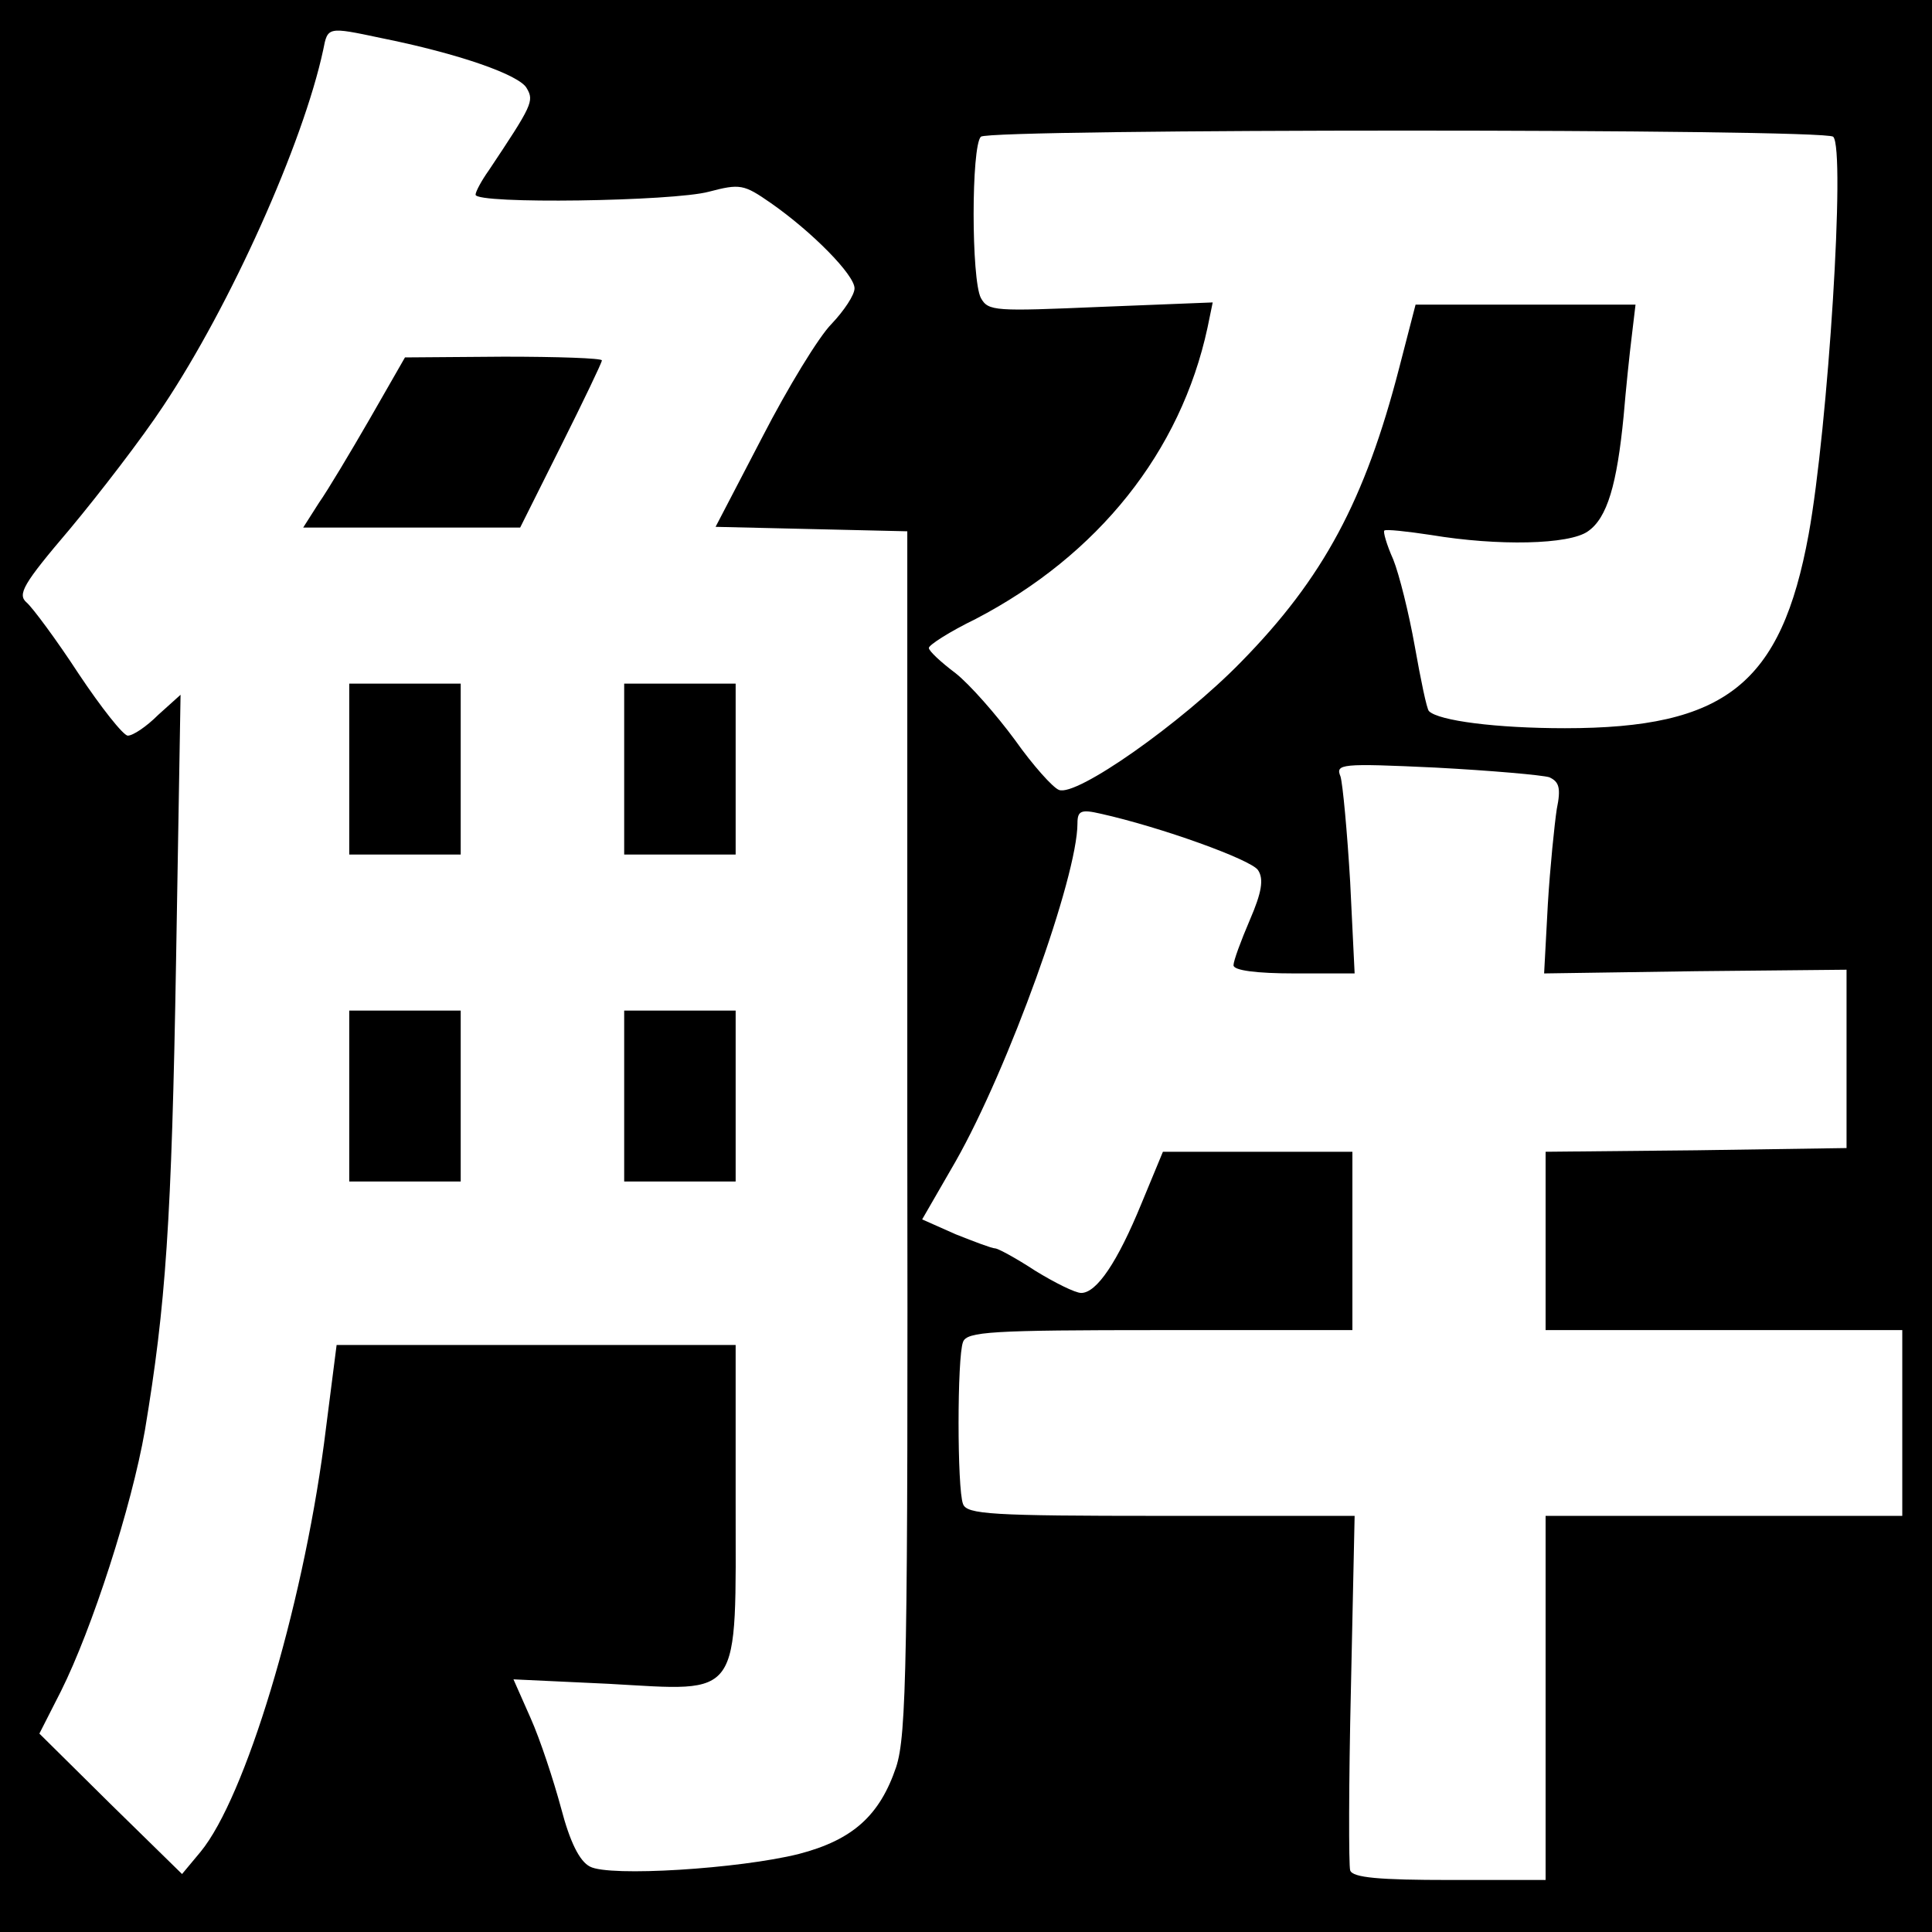 <?xml version="1.0" standalone="no"?>
<!DOCTYPE svg PUBLIC "-//W3C//DTD SVG 20010904//EN"
 "http://www.w3.org/TR/2001/REC-SVG-20010904/DTD/svg10.dtd">
<svg version="1.0" xmlns="http://www.w3.org/2000/svg"
 width="260pt" height="260pt" viewBox="0 0 260 260"
 preserveAspectRatio="xMidYMid meet">
<g transform="translate(0,260) scale(0.1,-0.1)"
fill="#000000" stroke="none">
<path d="M0 1300 l0 -1300 1300 0 1300 0 0 1300 0 1300 -1300 0 -1300 0 0
-1300z m512 1249 c105 -21 188 -50 197 -68 10 -17 7 -23 -51 -110 -10 -14 -18
-29 -18 -33 0 -13 266 -9 314 4 42 11 47 10 83 -15 56 -39 113 -97 113 -115 0
-9 -14 -30 -31 -48 -17 -17 -59 -86 -93 -152 l-63 -121 129 -3 129 -3 0 -807
c1 -716 -1 -813 -15 -856 -22 -65 -58 -98 -131 -117 -80 -20 -255 -31 -281
-17 -14 7 -27 33 -39 79 -10 37 -28 92 -41 121 l-23 52 128 -6 c181 -10 171
-24 171 246 l0 210 -269 0 -268 0 -17 -133 c-30 -225 -106 -476 -166 -549
l-25 -30 -96 94 -96 95 29 57 c42 84 95 248 113 351 28 168 36 279 42 635 l6
355 -30 -27 c-16 -16 -34 -28 -41 -28 -6 0 -36 38 -66 83 -30 46 -62 89 -70
96 -13 11 -5 25 58 99 40 48 97 122 126 166 90 135 188 353 215 479 6 31 6 31
77 16z m1955 -133 c17 -16 -7 -392 -33 -535 -37 -202 -112 -261 -328 -261 -92
0 -170 10 -183 23 -3 3 -11 42 -19 87 -8 45 -21 97 -29 117 -9 20 -14 38 -12
39 2 2 30 -1 63 -6 90 -15 186 -13 211 5 26 18 39 63 48 155 3 36 8 84 11 108
l5 42 -148 0 -148 0 -22 -85 c-46 -178 -102 -283 -213 -396 -80 -82 -222 -182
-245 -172 -8 3 -35 33 -59 67 -25 34 -61 75 -80 90 -20 15 -36 30 -36 34 0 4
28 22 63 39 165 86 276 225 312 392 l7 34 -151 -6 c-142 -6 -151 -6 -161 12
-13 25 -13 204 0 217 11 11 1136 11 1147 0z m-382 -862 c13 -6 16 -14 10 -43
-3 -20 -9 -78 -12 -128 l-5 -93 204 3 203 2 0 -120 0 -120 -202 -3 -203 -2 0
-120 0 -120 240 0 240 0 0 -125 0 -125 -240 0 -240 0 0 -245 0 -245 -129 0
c-94 0 -131 3 -134 13 -2 6 -2 117 1 244 l5 233 -260 0 c-229 0 -262 2 -267
16 -8 20 -8 198 0 218 5 14 38 16 265 16 l259 0 0 120 0 120 -127 0 -128 0
-29 -70 c-32 -78 -60 -120 -81 -120 -8 0 -36 14 -62 30 -26 17 -50 30 -54 30
-4 0 -28 9 -53 19 l-45 20 45 78 c71 125 164 383 164 455 0 17 5 19 31 13 81
-18 203 -62 212 -76 8 -12 5 -30 -11 -67 -12 -28 -22 -55 -22 -61 0 -7 31 -11
82 -11 l81 0 -6 123 c-4 68 -10 132 -13 142 -7 17 0 18 128 12 75 -4 143 -10
153 -13z"/>
<path d="M498 2037 c-26 -45 -57 -97 -69 -114 l-21 -33 146 0 146 0 55 110
c30 60 55 112 55 115 0 3 -60 5 -132 5 l-133 -1 -47 -82z"/>
<path d="M470 1565 l0 -115 75 0 75 0 0 115 0 115 -75 0 -75 0 0 -115z"/>
<path d="M840 1565 l0 -115 75 0 75 0 0 115 0 115 -75 0 -75 0 0 -115z"/>
<path d="M470 1125 l0 -115 75 0 75 0 0 115 0 115 -75 0 -75 0 0 -115z"/>
<path d="M840 1125 l0 -115 75 0 75 0 0 115 0 115 -75 0 -75 0 0 -115z"/>
</g>
</svg>
